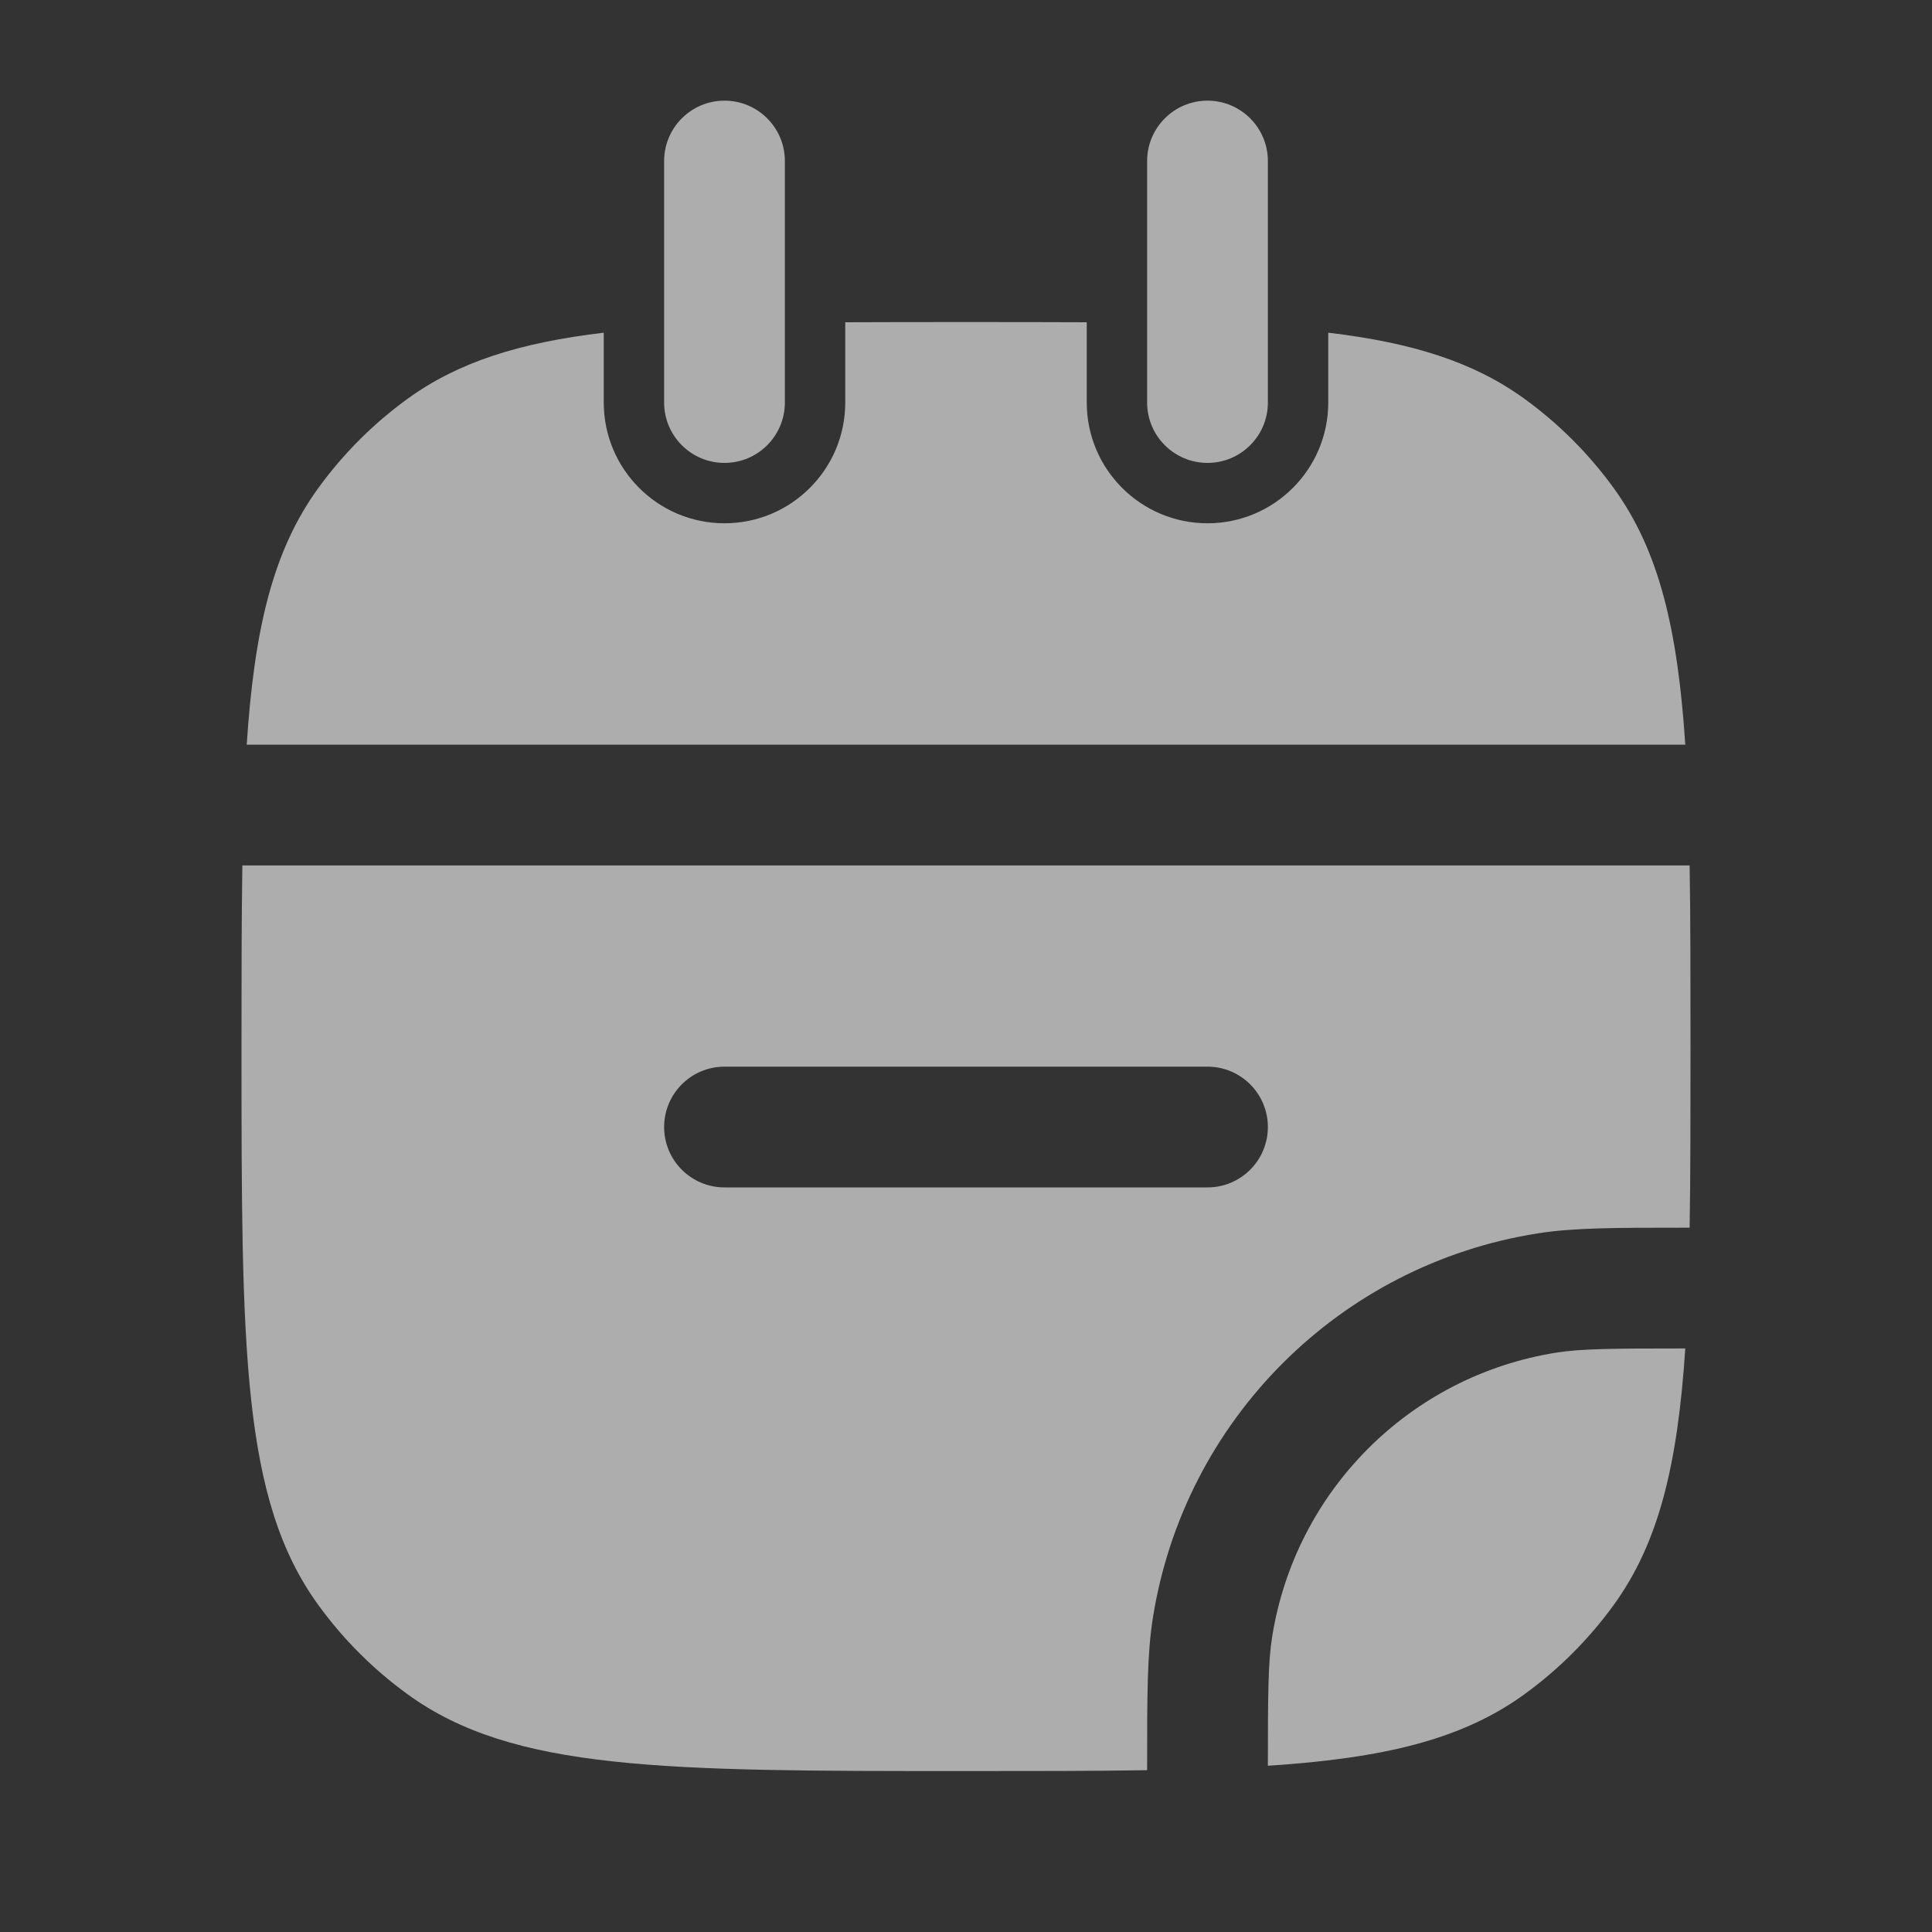 <svg width="20" height="20" viewBox="0 0 20 20" fill="none" xmlns="http://www.w3.org/2000/svg">
<rect x="0" y="0" width="20" height="20" fill="#333333" stroke="none"/>
<path d="M4.218 4.129C4.746 3.746 5.382 3.547 6.25 3.444V4.167C6.25 4.857 6.81 5.417 7.5 5.417C8.19 5.417 8.75 4.857 8.75 4.167V3.336C9.137 3.334 9.552 3.334 10 3.334C10.448 3.334 10.863 3.334 11.25 3.336V4.167C11.25 4.857 11.81 5.417 12.5 5.417C13.19 5.417 13.75 4.857 13.75 4.167V3.444C14.618 3.547 15.254 3.746 15.782 4.129C16.136 4.386 16.447 4.697 16.704 5.051C17.174 5.699 17.367 6.509 17.446 7.709H2.554C2.633 6.509 2.825 5.699 3.296 5.051C3.553 4.697 3.864 4.386 4.218 4.129Z" fill="white" fill-opacity="0.6"/>
<path fill-rule="evenodd" clip-rule="evenodd" d="M2.509 8.958C2.5 9.513 2.5 10.134 2.5 10.834C2.5 13.958 2.5 15.521 3.296 16.616C3.553 16.97 3.864 17.281 4.218 17.538C5.313 18.334 6.875 18.334 10 18.334C10.699 18.334 11.32 18.334 11.875 18.325L11.875 18.266C11.875 17.556 11.875 17.124 11.934 16.751C12.259 14.7 13.867 13.092 15.917 12.768C16.29 12.709 16.723 12.709 17.433 12.709L17.491 12.709C17.5 12.154 17.5 11.533 17.5 10.834C17.5 10.134 17.5 9.513 17.491 8.958L17.476 8.959H2.524L2.509 8.958ZM7.5 11.042C7.155 11.042 6.875 11.322 6.875 11.667C6.875 12.012 7.155 12.292 7.5 12.292H12.5C12.845 12.292 13.125 12.012 13.125 11.667C13.125 11.322 12.845 11.042 12.5 11.042H7.5Z" fill="white" fill-opacity="0.6"/>
<path d="M15.782 17.538C15.135 18.008 14.325 18.201 13.125 18.279C13.125 17.521 13.128 17.203 13.169 16.946C13.409 15.431 14.597 14.242 16.113 14.002C16.37 13.962 16.687 13.959 17.446 13.959C17.367 15.158 17.174 15.969 16.704 16.616C16.447 16.97 16.136 17.281 15.782 17.538Z" fill="white" fill-opacity="0.6"/>
<path d="M8.125 1.667C8.125 1.322 7.845 1.042 7.5 1.042C7.155 1.042 6.875 1.322 6.875 1.667V4.167C6.875 4.512 7.155 4.792 7.5 4.792C7.845 4.792 8.125 4.512 8.125 4.167V1.667Z" fill="white" fill-opacity="0.6"/>
<path d="M13.125 1.667C13.125 1.322 12.845 1.042 12.5 1.042C12.155 1.042 11.875 1.322 11.875 1.667V4.167C11.875 4.512 12.155 4.792 12.5 4.792C12.845 4.792 13.125 4.512 13.125 4.167V1.667Z" fill="white" fill-opacity="0.6"/>
</svg>
